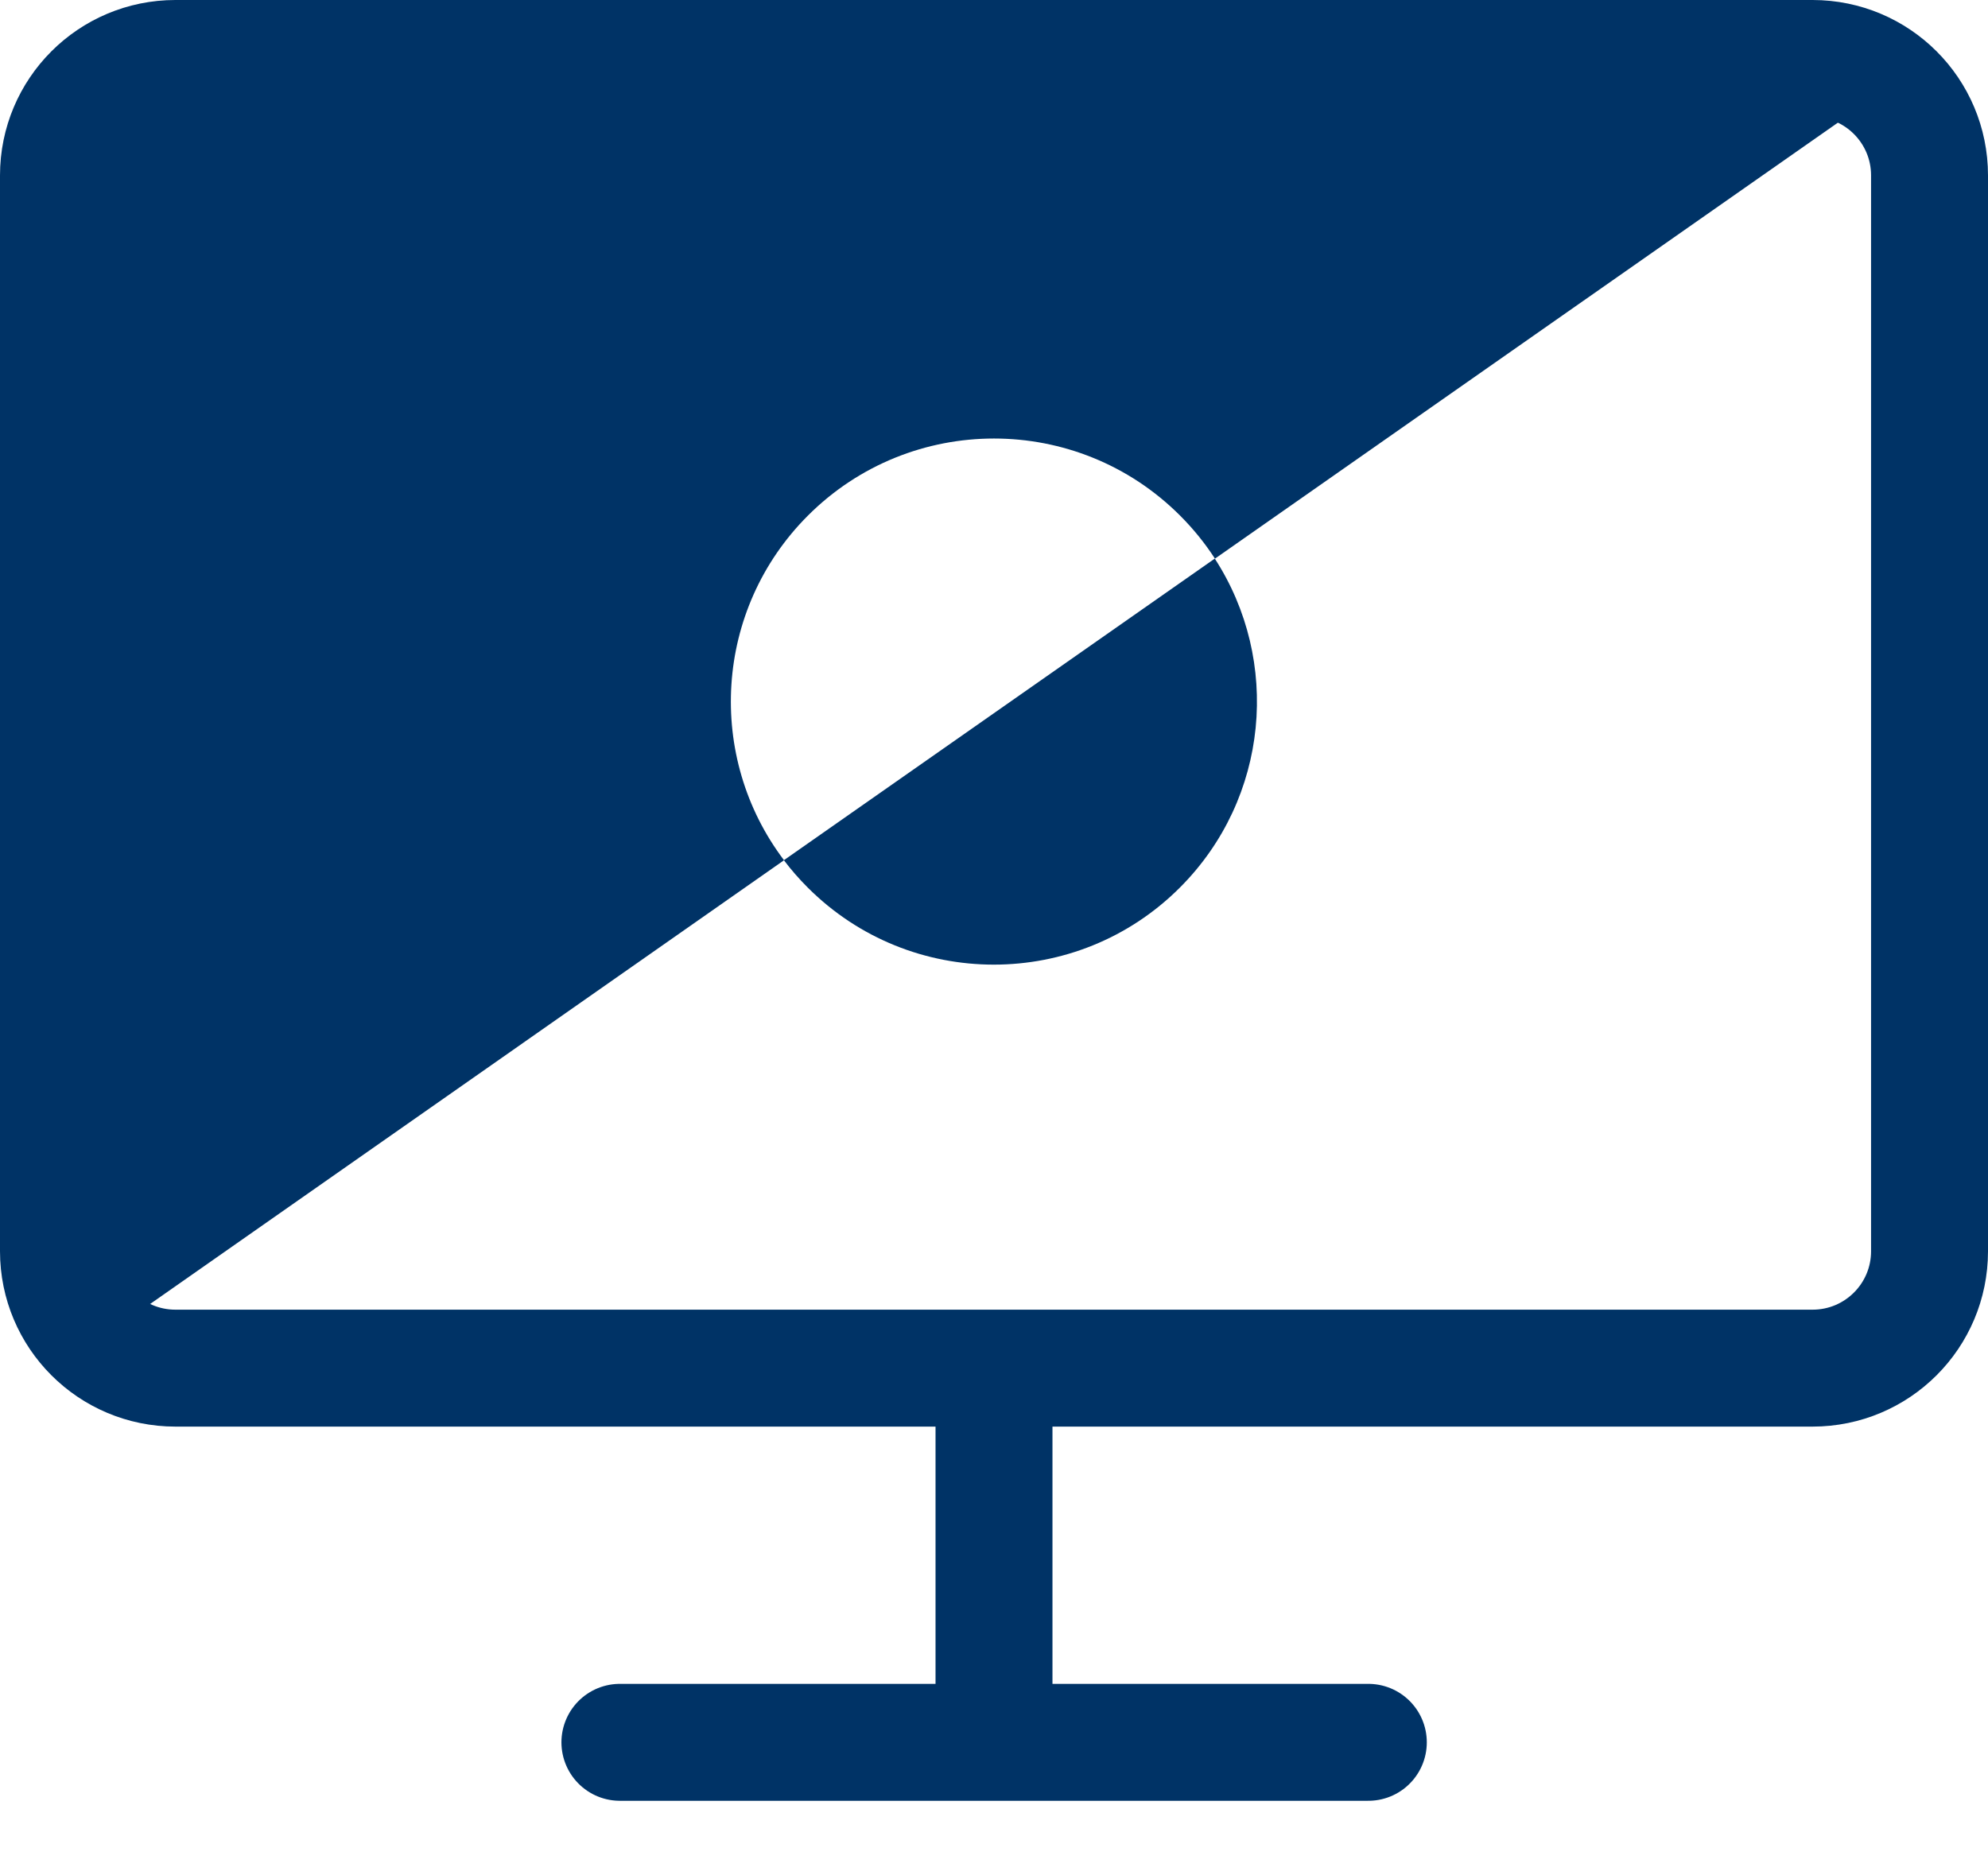<svg xmlns="http://www.w3.org/2000/svg" fill="none" version="1.2" viewBox="0 0 34 32">
    <path stroke="#003366" stroke-linecap="round" stroke-linejoin="round" stroke-width="2"
        d="M31 1H3c-1.105 0-2 .895-2 2v18.4c0 1.105.895 2 2 2h28c1.105 0 2-.895 2-2V3c0-1.105-.895-2-2-2ZM10.602 29.8h12.8M17 23.4v6.4" />
    <path fill="#003366" fill-rule="evenodd"
        d="m13.406 14.713 7.37-5.159c1.131 1.744.932 4.098-.597 5.627-1.757 1.757-4.607 1.757-6.364 0-.149-.149-.285-.305-.409-.469Z"
        clip-rule="evenodd" />
    <path fill="#003366" fill-rule="evenodd"
        d="M13.409 14.713 2.573 22.299c-.168.118-.368.181-.573.181-.552 0-1-.448-1-1V3c0-1.105.895-2 2-2h28.731c.131 0 .253.064.328.171.127.181.083.43-.098.557L20.779 9.555c-.169-.261-.368-.508-.597-.737-1.757-1.757-4.607-1.757-6.364 0-1.609 1.609-1.745 4.132-.409 5.895Z"
        clip-rule="evenodd" />
</svg>